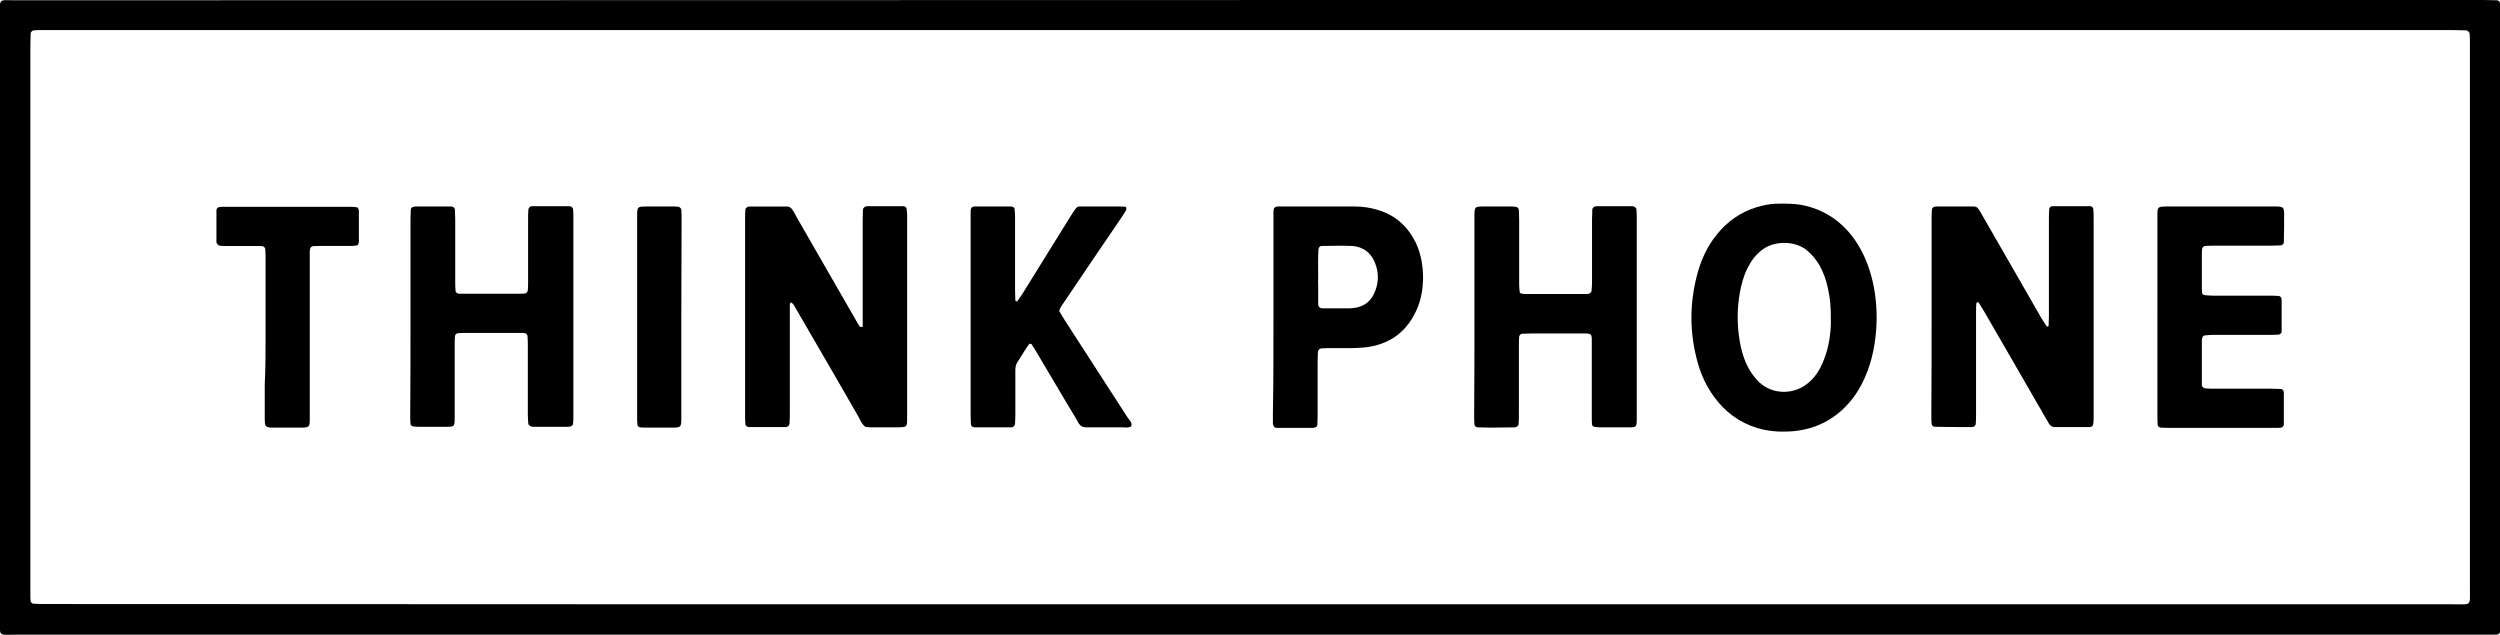 <?xml version="1.0" encoding="utf-8"?>
<!-- Generator: Adobe Illustrator 26.0.1, SVG Export Plug-In . SVG Version: 6.00 Build 0)  -->
<svg version="1.2" baseProfile="tiny" id="Layer_1" xmlns="http://www.w3.org/2000/svg" xmlns:xlink="http://www.w3.org/1999/xlink"
	 x="0px" y="0px" viewBox="0 0 905.6 230" overflow="visible" xml:space="preserve">
<path d="M452.6,229.9c-148.7,0-297.3,0-446,0c-7.7,0-6.6,1.1-6.6-6.4c0-72.4,0-144.8,0-217.2c0-7.2-0.9-6.2,6-6.2
	C304,0,601.8,0,899.7,0c1.6,0,3.2,0.1,4.8,0.1c0.5,0,1,0.5,1.1,1c0,0.4,0.1,0.8,0.1,1.2c0,1.2,0,2.4,0,3.6c0,72.7,0,145.3,0,218
	c0,1.5,0,2.9,0,4.4c0,1.2-0.5,1.6-1.8,1.6c-1.3,0-2.7,0-4,0c-39.9,0-79.7,0-119.6,0C671,229.9,561.8,229.9,452.6,229.9z
	 M452.6,218.9c145.3,0,290.7,0,436,0c6.9,0,6.1,0.9,6.1-6.2c0-60.3,0-120.5,0-180.8c0-5.5,0-10.9,0-16.4c0-1.1,0-2.1-0.1-3.2
	c0-0.6-0.7-1.3-1.3-1.3c-1.6,0-3.2-0.1-4.8-0.1c-290.4,0-580.8,0-871.2,0c-1.2,0-2.4,0-3.6,0c-0.5,0-1.1,0.1-1.6,0.1
	c-0.4,0.1-1,0.6-1,1.1c0,1.5-0.1,2.9-0.1,4.4c0,65.5,0,130.9,0,196.4c0,1.2,0,2.4,0,3.6c0,0.4,0.1,0.8,0.1,1.2c0,0.5,0.6,1,1.1,1
	c1.7,0.1,3.5,0.1,5.2,0.1C162.5,218.9,307.6,218.9,452.6,218.9z"/>
<path d="M312.5,118.5c0-1.5,0-2.8,0-4.2c0-11.6,0-23.2,0-34.8c0-1.2,0.1-2.4,0.1-3.6c0-0.5,0.6-1,1-1.1c0.1,0,0.3-0.1,0.4-0.1
	c4.4,0,8.8,0,13.2,0c0.3,0,0.5,0.1,0.7,0.2c0.2,0.1,0.5,0.4,0.5,0.6c0.1,0.8,0.2,1.6,0.2,2.4c0,24.5,0,49,0,73.5
	c0,3.3,0,3.3-3.3,3.4c-3.2,0-6.4,0-9.6,0c-0.8,0-1.6-0.1-2.3-0.2c-1.2-1-1.7-2.2-2.3-3.4c-5.9-10.3-11.8-20.5-17.8-30.8
	c-1.9-3.3-3.9-6.7-5.8-10c-0.2-0.3-0.5-0.5-0.8-0.8c-0.1,0-0.3,0-0.4,0.1c-0.1,0.2-0.2,0.5-0.2,0.7c0,1.2,0,2.4,0,3.6
	c0,11.9,0,23.7,0,35.6c0,1.2,0,2.4-0.1,3.6c0,0.9-0.6,1.5-1.5,1.5c-4.4,0-8.8,0-13.2,0c-0.7,0-1.3-0.5-1.3-1.2
	c-0.1-1.1-0.1-2.1-0.1-3.2c0-23.7,0-47.4,0-71.1c0-1.1,0-2.1,0.1-3.2c0-0.6,0.7-1.2,1.4-1.2c0.1,0,0.3,0,0.4,0c4.4,0,8.8,0,13.2,0
	c0.9,0,1.5,0.4,2,1.1c0.6,0.9,1.1,1.8,1.6,2.8c6.9,12,13.8,24,20.7,36c0.7,1.2,1.3,2.3,2,3.4C311.4,118.4,311.9,118.4,312.5,118.5z"
	/>
<path d="M699.7,115c0-11.7,0-23.4,0-35.2c0-1.2,0-2.4,0.1-3.6c0-0.9,0.6-1.4,1.6-1.4c1.7,0,3.5,0,5.2,0c2.8,0,5.6,0,8.4,0
	c0.7,0,1.3,0.3,1.7,0.9c0.6,0.9,1.1,1.8,1.6,2.7c7,12.2,14.1,24.5,21.1,36.7c0.6,1,1.3,2,1.9,3c0.1,0.1,0.2,0.1,0.3,0.2
	c0.3,0,0.5-0.1,0.5-0.5c0-1.2,0.1-2.4,0.1-3.6c0-11.6,0-23.2,0-34.8c0-1.2,0-2.4,0.1-3.6c0-0.5,0.5-1.1,1-1.1c4.7,0,9.3,0,14,0
	c0.4,0,1,0.6,1,1.1c0.1,1.3,0.1,2.7,0.1,4c0,19.1,0,38.1,0,57.2c0,4.7,0,9.3,0,14c0,0.9,0,1.9-0.2,2.8c0,0.3-0.4,0.6-0.7,0.8
	c-0.2,0.1-0.5,0.1-0.8,0.1c-4.1,0-8.3,0-12.4,0c-0.9,0-1.5-0.4-2-1.1c-0.6-1-1.2-2.1-1.8-3.1c-7.2-12.5-14.4-24.9-21.6-37.4
	c-0.7-1.1-1.4-2.3-2.1-3.4c-0.2-0.3-0.5-0.3-0.7-0.1c-0.1,0.1-0.2,0.2-0.2,0.3c-0.1,1.2-0.1,2.4-0.1,3.6c0,12.1,0,24.2,0,36.4
	c0,1.2,0,2.4-0.1,3.6c0,0.6-0.6,1.2-1.3,1.2c-4.5,0-9.1,0-13.6-0.1c-0.5,0-1-0.5-1.1-1c-0.1-1.2-0.1-2.4-0.1-3.6
	C699.7,138.5,699.7,126.8,699.7,115z"/>
<path d="M148.7,114.7c0-11.7,0-23.4,0-35.2c0-1.2,0.1-2.4,0.1-3.6c0-0.5,0.6-1,1.1-1c0.1,0,0.3-0.1,0.4-0.1c4.4,0,8.8,0,13.2,0
	c0.7,0,1.3,0.6,1.3,1.2c0,1.2,0.1,2.4,0.1,3.6c0,7.3,0,14.7,0,22c0,1.2,0,2.4,0.1,3.6c0,0.7,0.6,1.2,1.3,1.2c0.7,0,1.3,0,2,0
	c6.5,0,13.1,0,19.6,0c0.8,0,1.6,0,2.4-0.1c0.3-0.1,0.7-0.5,0.8-0.7c0.2-1,0.2-2.1,0.2-3.2c0-7.6,0-15.2,0-22.8c0-1.2,0-2.4,0.1-3.6
	c0-0.7,0.6-1.3,1.3-1.3c4.5,0,9.1,0,13.6,0c0.7,0,1.3,0.6,1.3,1.2c0.1,0.9,0.1,1.9,0.1,2.8c0,24,0,48,0,71.9c0,0.9,0,1.9-0.1,2.8
	c0,0.5-0.5,1-1,1.1c-0.4,0.1-0.8,0.1-1.2,0.1c-4,0-8,0-12,0c-0.4,0-0.8,0-1.2-0.2c-0.3-0.2-0.8-0.5-0.8-0.8
	c-0.1-1.1-0.2-2.1-0.2-3.2c0-8.3,0-16.5,0-24.8c0-1.2,0-2.4-0.1-3.6c0-0.9-0.6-1.4-1.6-1.4c-0.9,0-1.9,0-2.8,0c-5.9,0-11.7,0-17.6,0
	c-1.1,0-2.1,0-3.2,0.1c-0.5,0-1.1,0.6-1.1,1c-0.1,1.2-0.1,2.4-0.1,3.6c0,8.3,0,16.5,0,24.8c0,4.9,0.3,4.5-4.5,4.5
	c-2.9,0-5.9,0-8.8,0c-0.7,0-1.3-0.1-2-0.2c-0.3-0.1-0.7-0.5-0.7-0.8c-0.1-1.2-0.1-2.4-0.1-3.6C148.7,138.4,148.7,126.5,148.7,114.7z
	"/>
<path d="M679.8,115.5c-0.1,5.9-0.9,12.4-3.2,18.6c-1.4,3.8-3.2,7.3-5.7,10.5c-5.8,7.3-13.4,11.2-22.7,11.7
	c-3.9,0.2-7.7-0.1-11.5-1.2c-6.6-2-11.9-5.9-15.9-11.5c-2.6-3.6-4.5-7.6-5.7-11.8c-3.2-11.1-3.2-22.3,0-33.5
	c1.4-4.8,3.5-9.2,6.6-13.1c3.8-4.8,8.6-8.3,14.5-10.1c2.3-0.7,4.6-1.2,7-1.3c3.7-0.1,7.4-0.1,11.1,0.8c5.9,1.5,10.8,4.4,14.9,8.9
	c3.8,4.2,6.4,9.2,8.1,14.6C679,103.5,679.8,109.1,679.8,115.5z M663.2,115.7c0-4.9-0.2-7.2-1-11c-0.6-3-1.6-5.9-3.1-8.6
	c-1.3-2.2-2.9-4.1-4.9-5.7c-4.3-3.2-11.8-3.4-16.4,0.5c-1.2,1-2.3,2.2-3.2,3.5c-1.1,1.7-2,3.4-2.7,5.3c-1,2.8-1.6,5.6-2,8.5
	c-0.8,5.9-0.5,11.7,0.7,17.5c0.6,2.6,1.4,5.1,2.7,7.5c1.1,2,2.4,3.8,4.1,5.4c4.7,4.3,11.7,4.2,16.3,1.1c1.8-1.2,3.3-2.7,4.5-4.5
	c1.5-2.2,2.5-4.7,3.3-7.2C662.8,123.8,663.3,119.4,663.2,115.7z"/>
<path d="M534.1,114.6c0-12,0-24,0-36c0-3.8,0-3.8,3.7-3.8c3.2,0,6.4,0,9.6,0c0.5,0,1.1,0,1.6,0.1c0.6,0,1.2,0.6,1.2,1.3
	c0,1.2,0.1,2.4,0.1,3.6c0,7.7,0,15.5,0,23.2c0,0.9,0.1,1.9,0.2,2.8c0,0.2,0.3,0.5,0.5,0.5c0.4,0.1,0.8,0.2,1.2,0.2
	c7.5,0,14.9,0,22.4,0c0.4,0,0.8,0,1.2-0.2c0.3-0.2,0.7-0.5,0.7-0.8c0.1-1.1,0.2-2.1,0.2-3.2c0-7.6,0-15.2,0-22.8
	c0-1.2,0.1-2.4,0.1-3.6c0-0.5,0.5-1,1-1.1c0.1,0,0.3-0.1,0.4-0.1c4.4,0,8.8,0,13.2,0c0.1,0,0.3,0,0.4,0.1c0.4,0,1,0.7,1,1.1
	c0.1,1.3,0.1,2.7,0.1,4c0,12.4,0,24.8,0,37.2c0,10.5,0,21.1,0,31.6c0,1.1,0,2.1,0,3.2c0,2.8-0.2,2.9-3,2.9c-3.5,0-6.9,0-10.4,0
	c-0.7,0-1.3-0.1-2-0.2c-0.5-0.1-0.7-0.4-0.8-0.8c-0.1-1.1-0.1-2.1-0.1-3.2c0-8.3,0-16.5,0-24.8c0-5.5,0.6-5-4.8-5
	c-5.7,0-11.5,0-17.2,0c-1.1,0-2.1,0.1-3.2,0.1c-0.5,0-1,0.5-1.1,1c-0.1,1.2-0.1,2.4-0.1,3.6c0,8.1,0,16.3,0,24.4
	c0,1.2,0,2.4-0.1,3.6c0,0.7-0.6,1.2-1.3,1.3c-2.9,0-5.9,0.1-8.8,0.1c-1.6,0-3.2-0.1-4.8-0.1c-0.5,0-1-0.5-1.1-1
	c-0.1-1.2-0.1-2.4-0.1-3.6C534.1,138.4,534.1,126.5,534.1,114.6z"/>
<path d="M372.9,124.5c-1.6,2.1-2.8,4.4-4.3,6.6c-0.6,0.9-0.8,1.9-0.8,3c0,4.9,0,9.9,0,14.8c0,1.5,0,2.9-0.1,4.4
	c0,0.9-0.6,1.5-1.5,1.5c-4.4,0-8.8,0-13.2,0c-0.7,0-1.3-0.5-1.3-1.2c0-1.1-0.1-2.1-0.1-3.2c0-23.7,0-47.4,0-71.2c0-0.9,0-1.9,0-2.8
	c0-1,0.5-1.6,1.4-1.6c4.4,0,8.8,0,13.2,0c0.3,0,0.5,0.1,0.8,0.2c0.2,0.1,0.5,0.3,0.5,0.6c0.1,0.9,0.2,1.8,0.2,2.8
	c0,8.9,0,17.9,0,26.8c0,1.2,0.1,2.4,0.1,3.6c0,0.2,0.3,0.3,0.5,0.4c0.1,0,0.3-0.1,0.3-0.2c0.5-0.8,1.1-1.5,1.6-2.3
	c5.8-9.4,11.7-18.8,17.5-28.2c0.6-1,1.3-2,2-3c0.3-0.4,0.8-0.7,1.3-0.7c0.5,0,1.1,0,1.6,0c4.4,0,8.8,0,13.2,0c0.7,0,1.3,0.1,2.1,0.1
	c0,0.4,0.2,0.9,0.1,1.1c-0.5,0.9-1.1,1.8-1.7,2.7c-6.9,10.1-13.8,20.3-20.6,30.4c-0.7,1.1-1.7,2.1-2,3.6c0.6,1,1.3,2.2,2,3.3
	c7.6,11.8,15.2,23.5,22.8,35.3c0.6,0.9,1.7,1.7,1.3,3.1c-1,0.7-2,0.4-3.1,0.4c-4.4,0-8.8,0-13.2,0c-1.3,0-2.2-0.5-2.9-1.7
	c-1.4-2.6-3-5-4.5-7.6c-3.7-6.3-7.5-12.6-11.2-18.9c-0.4-0.7-0.9-1.3-1.3-2C373.7,124.6,373.3,124.6,372.9,124.5z"/>
<path d="M461.3,114.9c0-11.6,0-23.2,0-34.8c0-1.2,0-2.4,0-3.6c0.1-1,0.3-1.7,1.7-1.7c0.7,0,1.3,0,2,0c8.5,0,17.1,0,25.6,0
	c3,0,5.8,0.4,8.7,1.3c6.2,1.9,10.6,5.9,13.5,11.7c2,4.2,2.7,8.6,2.7,13.2c-0.1,3.5-0.6,6.9-1.9,10.2c-3.6,8.9-10.2,13.8-19.7,14.7
	c-3.6,0.3-7.2,0.2-10.8,0.2c-1.5,0-2.9,0-4.4,0.1c-0.7,0-1.2,0.6-1.3,1.3c0,1.2-0.1,2.4-0.1,3.6c0,6.5,0,13.1,0,19.6
	c0,1.1-0.1,2.1-0.1,3.2c0,0.5-0.6,1-1.1,1c-0.1,0-0.3,0.1-0.4,0.1c-4.4,0-8.8,0-13.2,0c-0.8,0-1.3-0.6-1.4-1.6c0-1.2,0-2.4,0-3.6
	C461.3,138.1,461.3,126.5,461.3,114.9z M477.5,100.5C477.4,100.5,477.4,100.5,477.5,100.5c0,0.9-0.1,1.9,0,2.8c0,2.3,0,4.5,0,6.8
	c0,1.1,0.6,1.6,1.8,1.6c0.4,0,0.8,0,1.2,0c2.4,0,4.8,0,7.2,0c0.8,0,1.6,0,2.4-0.1c4.2-0.4,6.9-2.7,8.2-6.6c1-2.8,1.1-5.7,0.2-8.6
	c-1.3-4.4-4.4-7.1-8.9-7.3c-3.6-0.2-7.2,0-10.8,0c-0.7,0-1.2,0.6-1.2,1.3C477.4,93.8,477.5,97.1,477.5,100.5z"/>
<path d="M781.5,114.6c0-12,0-24,0-36c0-3.7-0.1-3.8,3.7-3.8c13.1,0,26.1,0,39.2,0c2.7,0,3,0.3,3,2.9c0,3.3,0,6.7-0.1,10
	c0,0.7-0.6,1.2-1.3,1.2c-1.2,0-2.4,0.1-3.6,0.1c-6.8,0-13.6,0-20.4,0c-1.1,0-2.1,0-3.2,0.1c-0.5,0-1,0.5-1.1,1
	c0,0.4-0.1,0.8-0.1,1.2c0,4.5,0,9.1,0,13.6c0,0.4,0.1,0.8,0.1,1.2c0.1,0.5,0.4,0.7,0.8,0.8c1.1,0.1,2.1,0.2,3.2,0.2
	c6.7,0,13.3,0,20,0c1.2,0,2.4,0,3.6,0.1c0.7,0,1.2,0.6,1.2,1.3c0,3.9,0,7.7,0,11.6c0,0.5-0.5,1-1,1.1c-1.2,0.1-2.4,0.1-3.6,0.1
	c-6.7,0-13.3,0-20,0c-1.1,0-2.1,0.1-3.2,0.2c-0.5,0-1,0.6-1,1.1c0,0.1-0.1,0.3-0.1,0.4c0,5.5,0,10.9,0,16.4c0,0.7,0.6,1.2,1.3,1.3
	c1.2,0.1,2.4,0.1,3.6,0.1c6.7,0,13.3,0,20,0c1.2,0,2.4,0.1,3.6,0.1c0.7,0,1.2,0.6,1.2,1.3c0,3.9,0,7.7,0,11.6c0,0.5-0.5,1-1,1.1
	c-0.8,0.1-1.6,0.1-2.4,0.1c-12.9,0-25.9,0-38.8,0c-0.8,0-1.6-0.1-2.4-0.1c-0.5,0-1.1-0.5-1.1-1c-0.1-1.2-0.1-2.4-0.1-3.6
	C781.5,138.3,781.5,126.5,781.5,114.6z"/>
<path d="M96.2,121.7c0-9.2,0-18.4,0-27.6c0-1.2,0-2.4-0.1-3.6c0-0.9-0.6-1.4-1.6-1.4c-1.1,0-2.1,0-3.2,0c-3.3,0-6.7,0-10,0
	c-0.7,0-1.3,0-2-0.2c-0.3-0.1-0.5-0.5-0.8-0.8c-0.1-0.1-0.1-0.3-0.1-0.4c0-3.9,0-7.7,0-11.6c0-0.5,0.5-1,1-1.1
	c0.5-0.1,1.1-0.1,1.6-0.1c15.4,0,30.9,0,46.3,0c0.7,0,1.3,0.1,2,0.2c0.2,0,0.4,0.3,0.5,0.5c0.1,0.2,0.2,0.5,0.2,0.8
	c0,3.7,0,7.5,0,11.2c0,0.3-0.1,0.5-0.2,0.8c-0.1,0.2-0.3,0.5-0.6,0.5c-0.6,0.1-1.3,0.2-2,0.2c-3.9,0-7.7,0-11.6,0
	c-0.8,0-1.6,0-2.4,0.1c-0.3,0.1-0.7,0.4-0.8,0.7c-0.2,0.6-0.2,1.3-0.2,2c0,3.1,0,6.1,0,9.2c0,16,0,32,0,47.9c0,1.1,0,2.1,0,3.2
	c0,2.3-0.3,2.6-2.5,2.7c-3.7,0-7.5,0-11.2,0c-0.4,0-0.8,0-1.2-0.1c-0.7-0.1-1.3-0.6-1.3-1.2c-0.1-0.9-0.1-1.9-0.1-2.8
	c0-3.9,0-7.7,0-11.6C96.2,133.4,96.2,127.5,96.2,121.7z"/>
<path d="M246.8,115.1c0,12,0,24,0,36c0,3.7,0,3.8-3.7,3.8c-3.3,0-6.7,0-10,0c-0.4,0-0.8-0.1-1.2-0.1c-0.5,0-1-0.5-1-1
	c-0.1-0.9-0.1-1.9-0.1-2.8c0-24.1,0-48.2,0-72.4c0-3.8,0-3.8,3.7-3.8c3.3,0,6.7,0,10,0c0.4,0,0.8,0.1,1.2,0.1c0.5,0,1,0.6,1.1,1
	c0.1,1.2,0.1,2.4,0.1,3.6C246.9,91.4,246.8,103.3,246.8,115.1z"/>
</svg>
